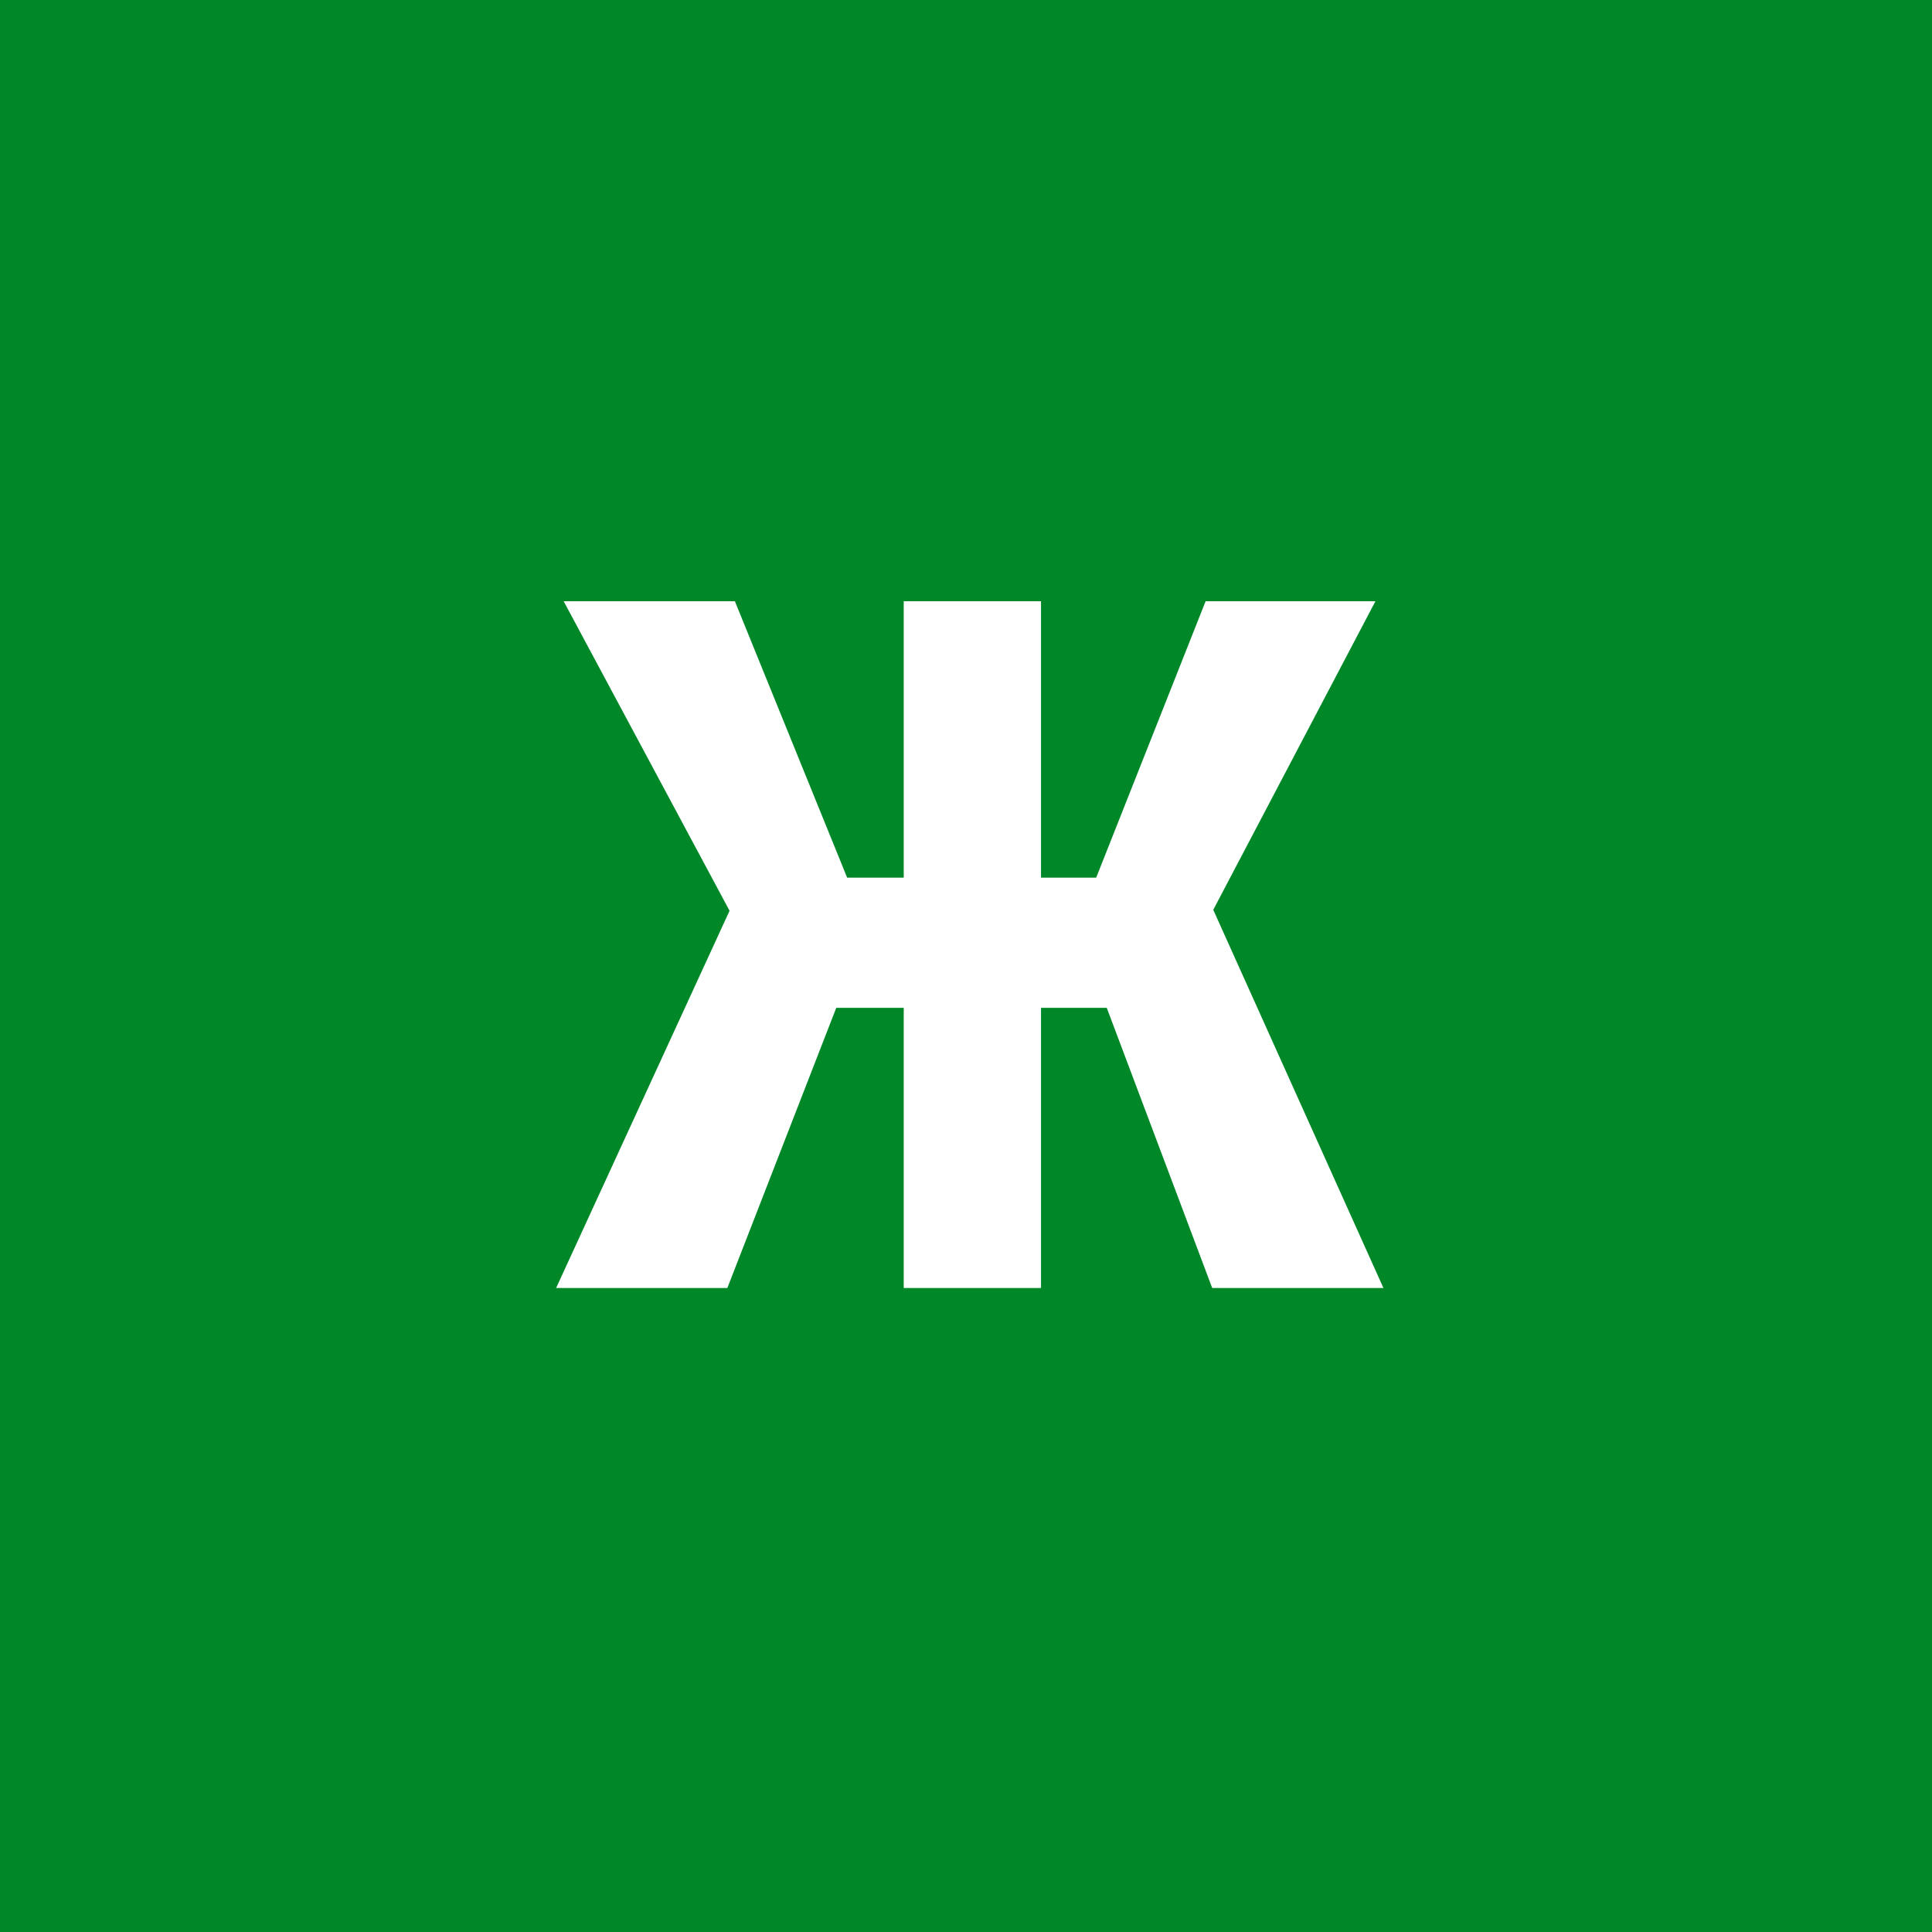 <svg width="96" height="96" viewBox="0 0 96 96" fill="none" xmlns="http://www.w3.org/2000/svg">
<rect x="0" y="0" width="96" height="96" fill="#333333" stroke="none"/>
<g clip-path="url(#clip0_1_709)">
<path d="M96 0H0V96H96V0Z" fill="#008828"/>
<path d="M38.836 50.078L28.008 29.875H36.516L42.094 43.609H47.367L46.383 50.078H38.836ZM42 48.93L36.141 64H27.633L36.469 44.781L42 48.93ZM51.727 29.875V64H44.906V29.875H51.727ZM68.344 29.875L57.727 50.078H50.25L49.266 43.609H54.469L59.906 29.875H68.344ZM60.234 64L54.562 48.93L60.094 44.781L68.742 64H60.234Z" fill="white"/>
</g>
<defs>
<clipPath id="clip0_1_709">
<rect width="96" height="96" fill="white"/>
</clipPath>
</defs>
</svg>
